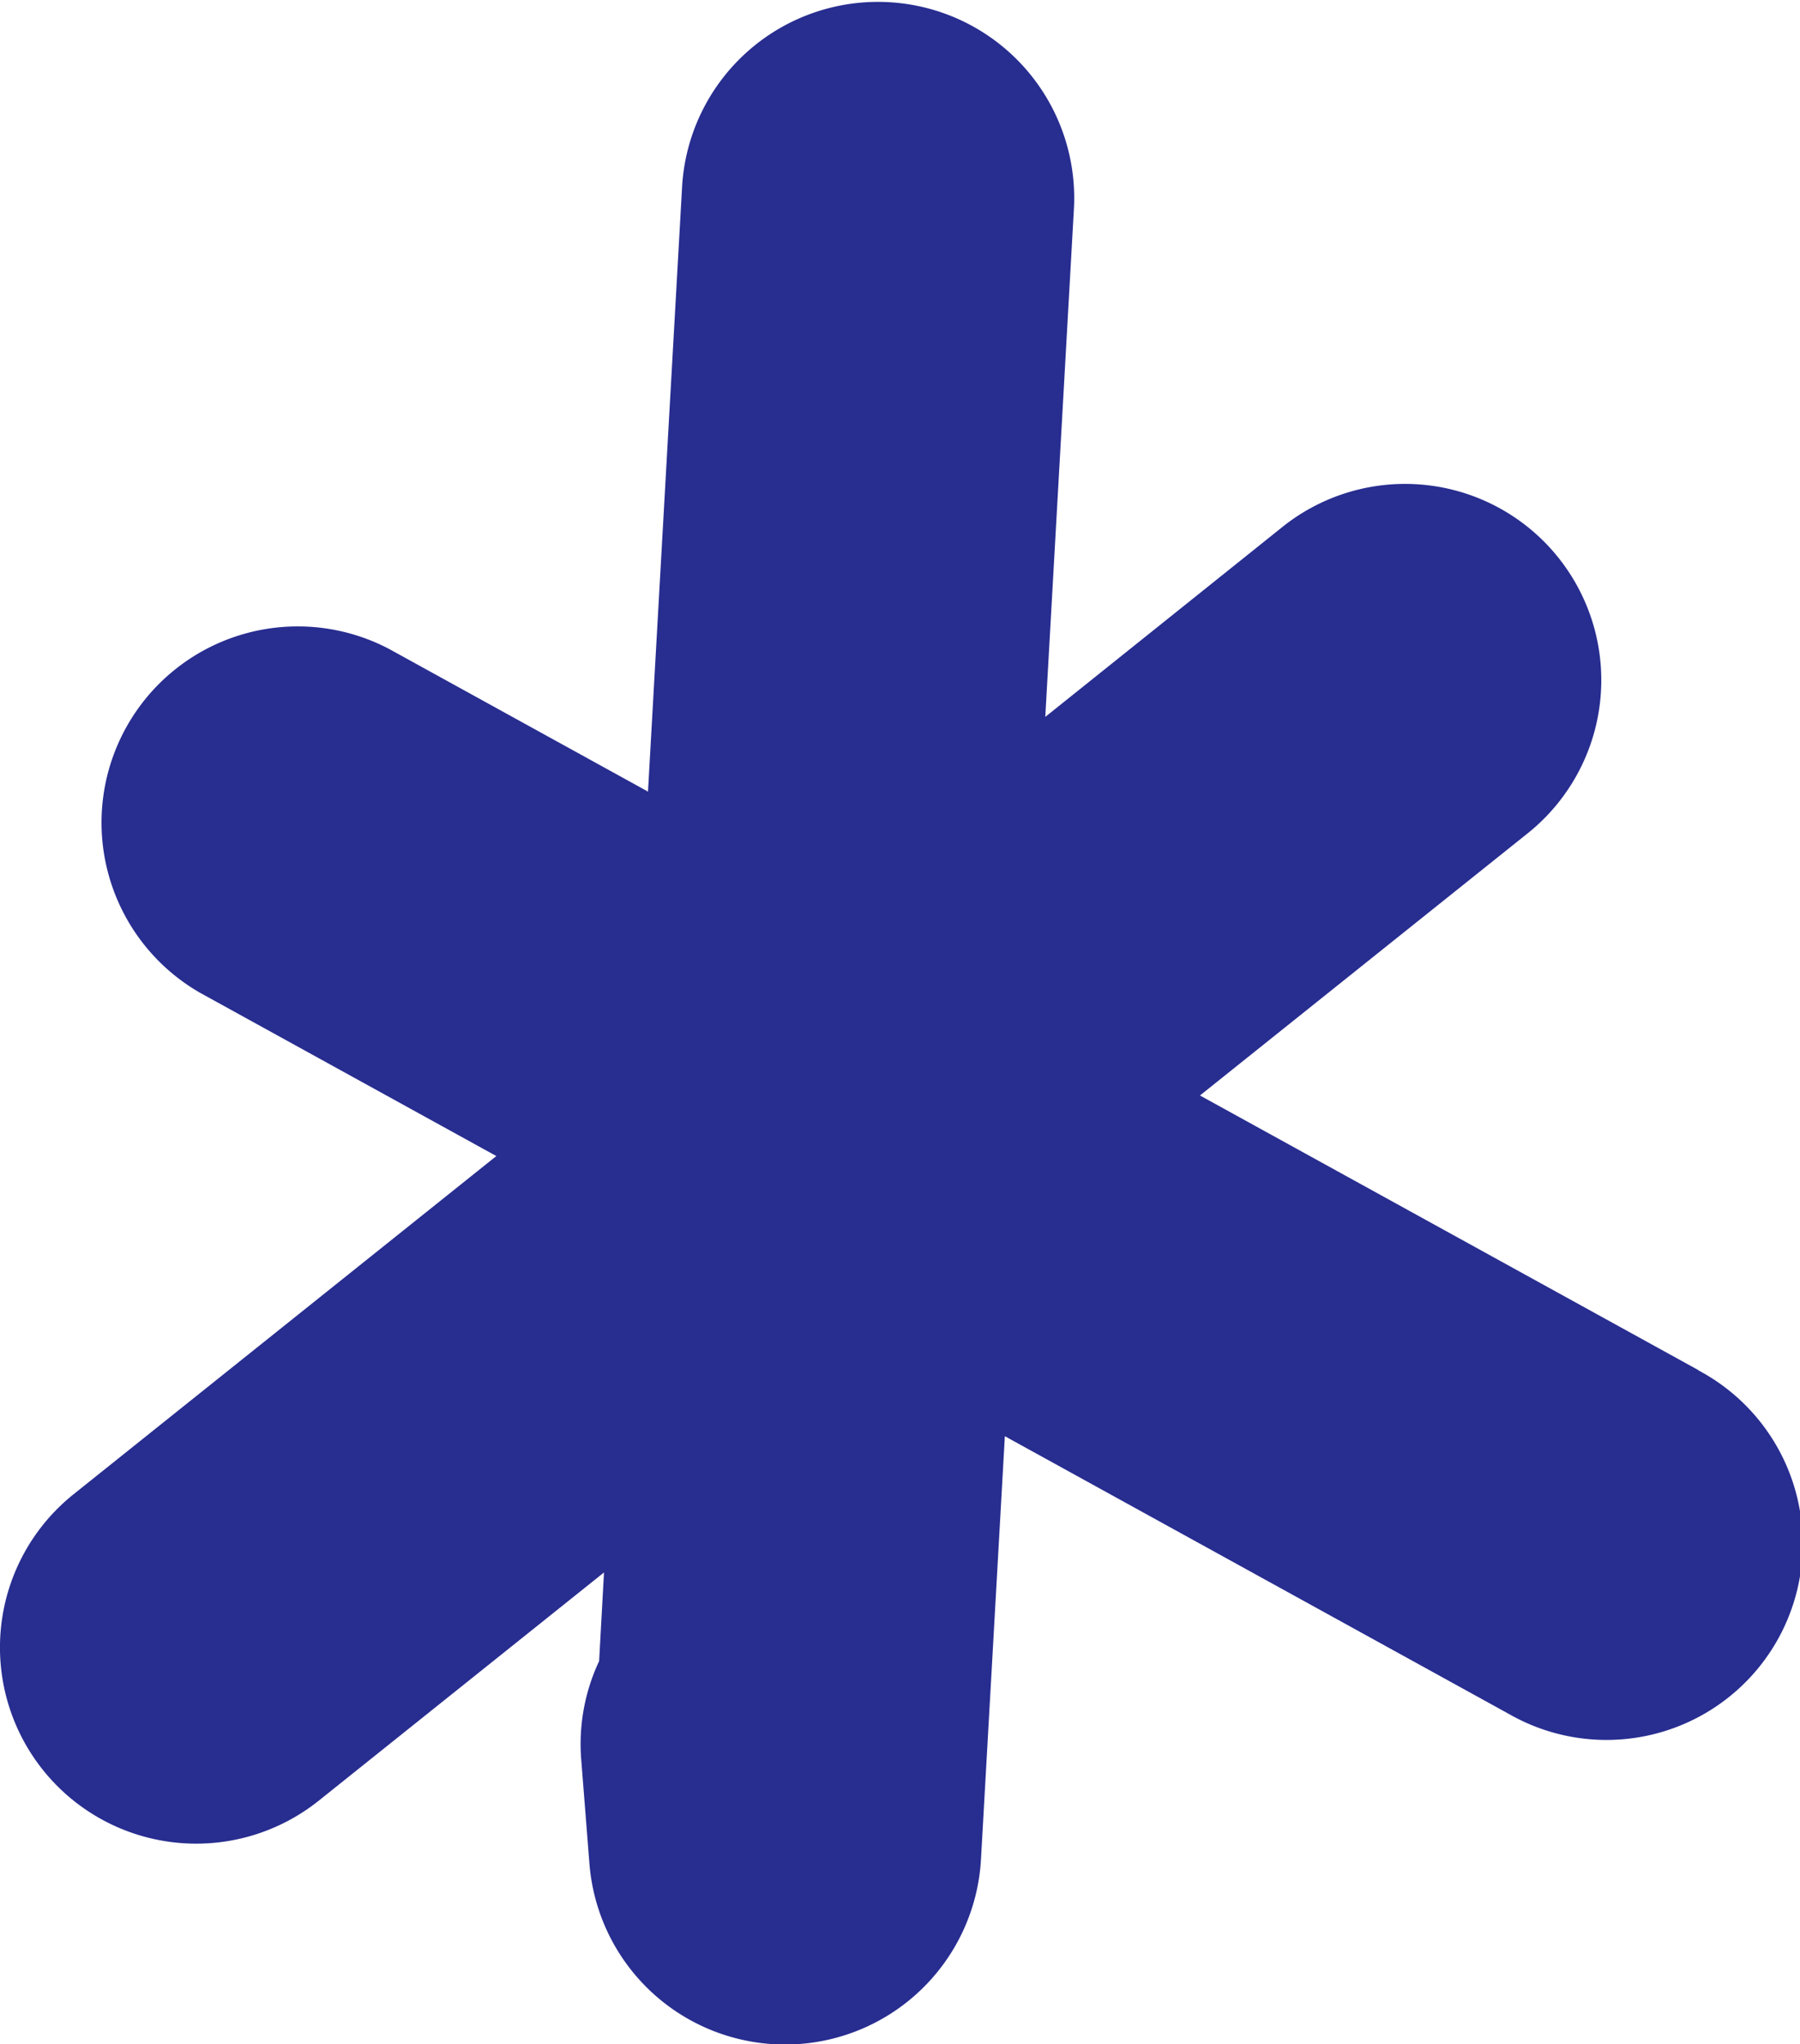 <?xml version="1.0" encoding="UTF-8"?> <svg xmlns="http://www.w3.org/2000/svg" width="36.867" height="41.871" viewBox="0 0 36.867 41.871"><path id="Tracé_345" data-name="Tracé 345" d="M2467.155,156.722l-10.21-5.626,6.723-5.378a4.019,4.019,0,0,0-5.022-6.276l-4.869,3.9.588-10.434a4.019,4.019,0,0,0-8.025-.452l-.7,12.416-5.288-2.914a4.019,4.019,0,0,0-3.879,7.039l6.061,3.34-8.658,6.926a4.019,4.019,0,0,0,5.021,6.277l5.842-4.674-.1,1.816a3.994,3.994,0,0,0-.366,2.024l.168,2.129a4.02,4.02,0,0,0,4.005,3.7h.048a4.02,4.02,0,0,0,3.966-3.793l.489-8.667,10.329,5.692a4.019,4.019,0,1,0,3.879-7.039Z" transform="translate(-2432.368 -128.658)" fill="#282d90"></path></svg> 